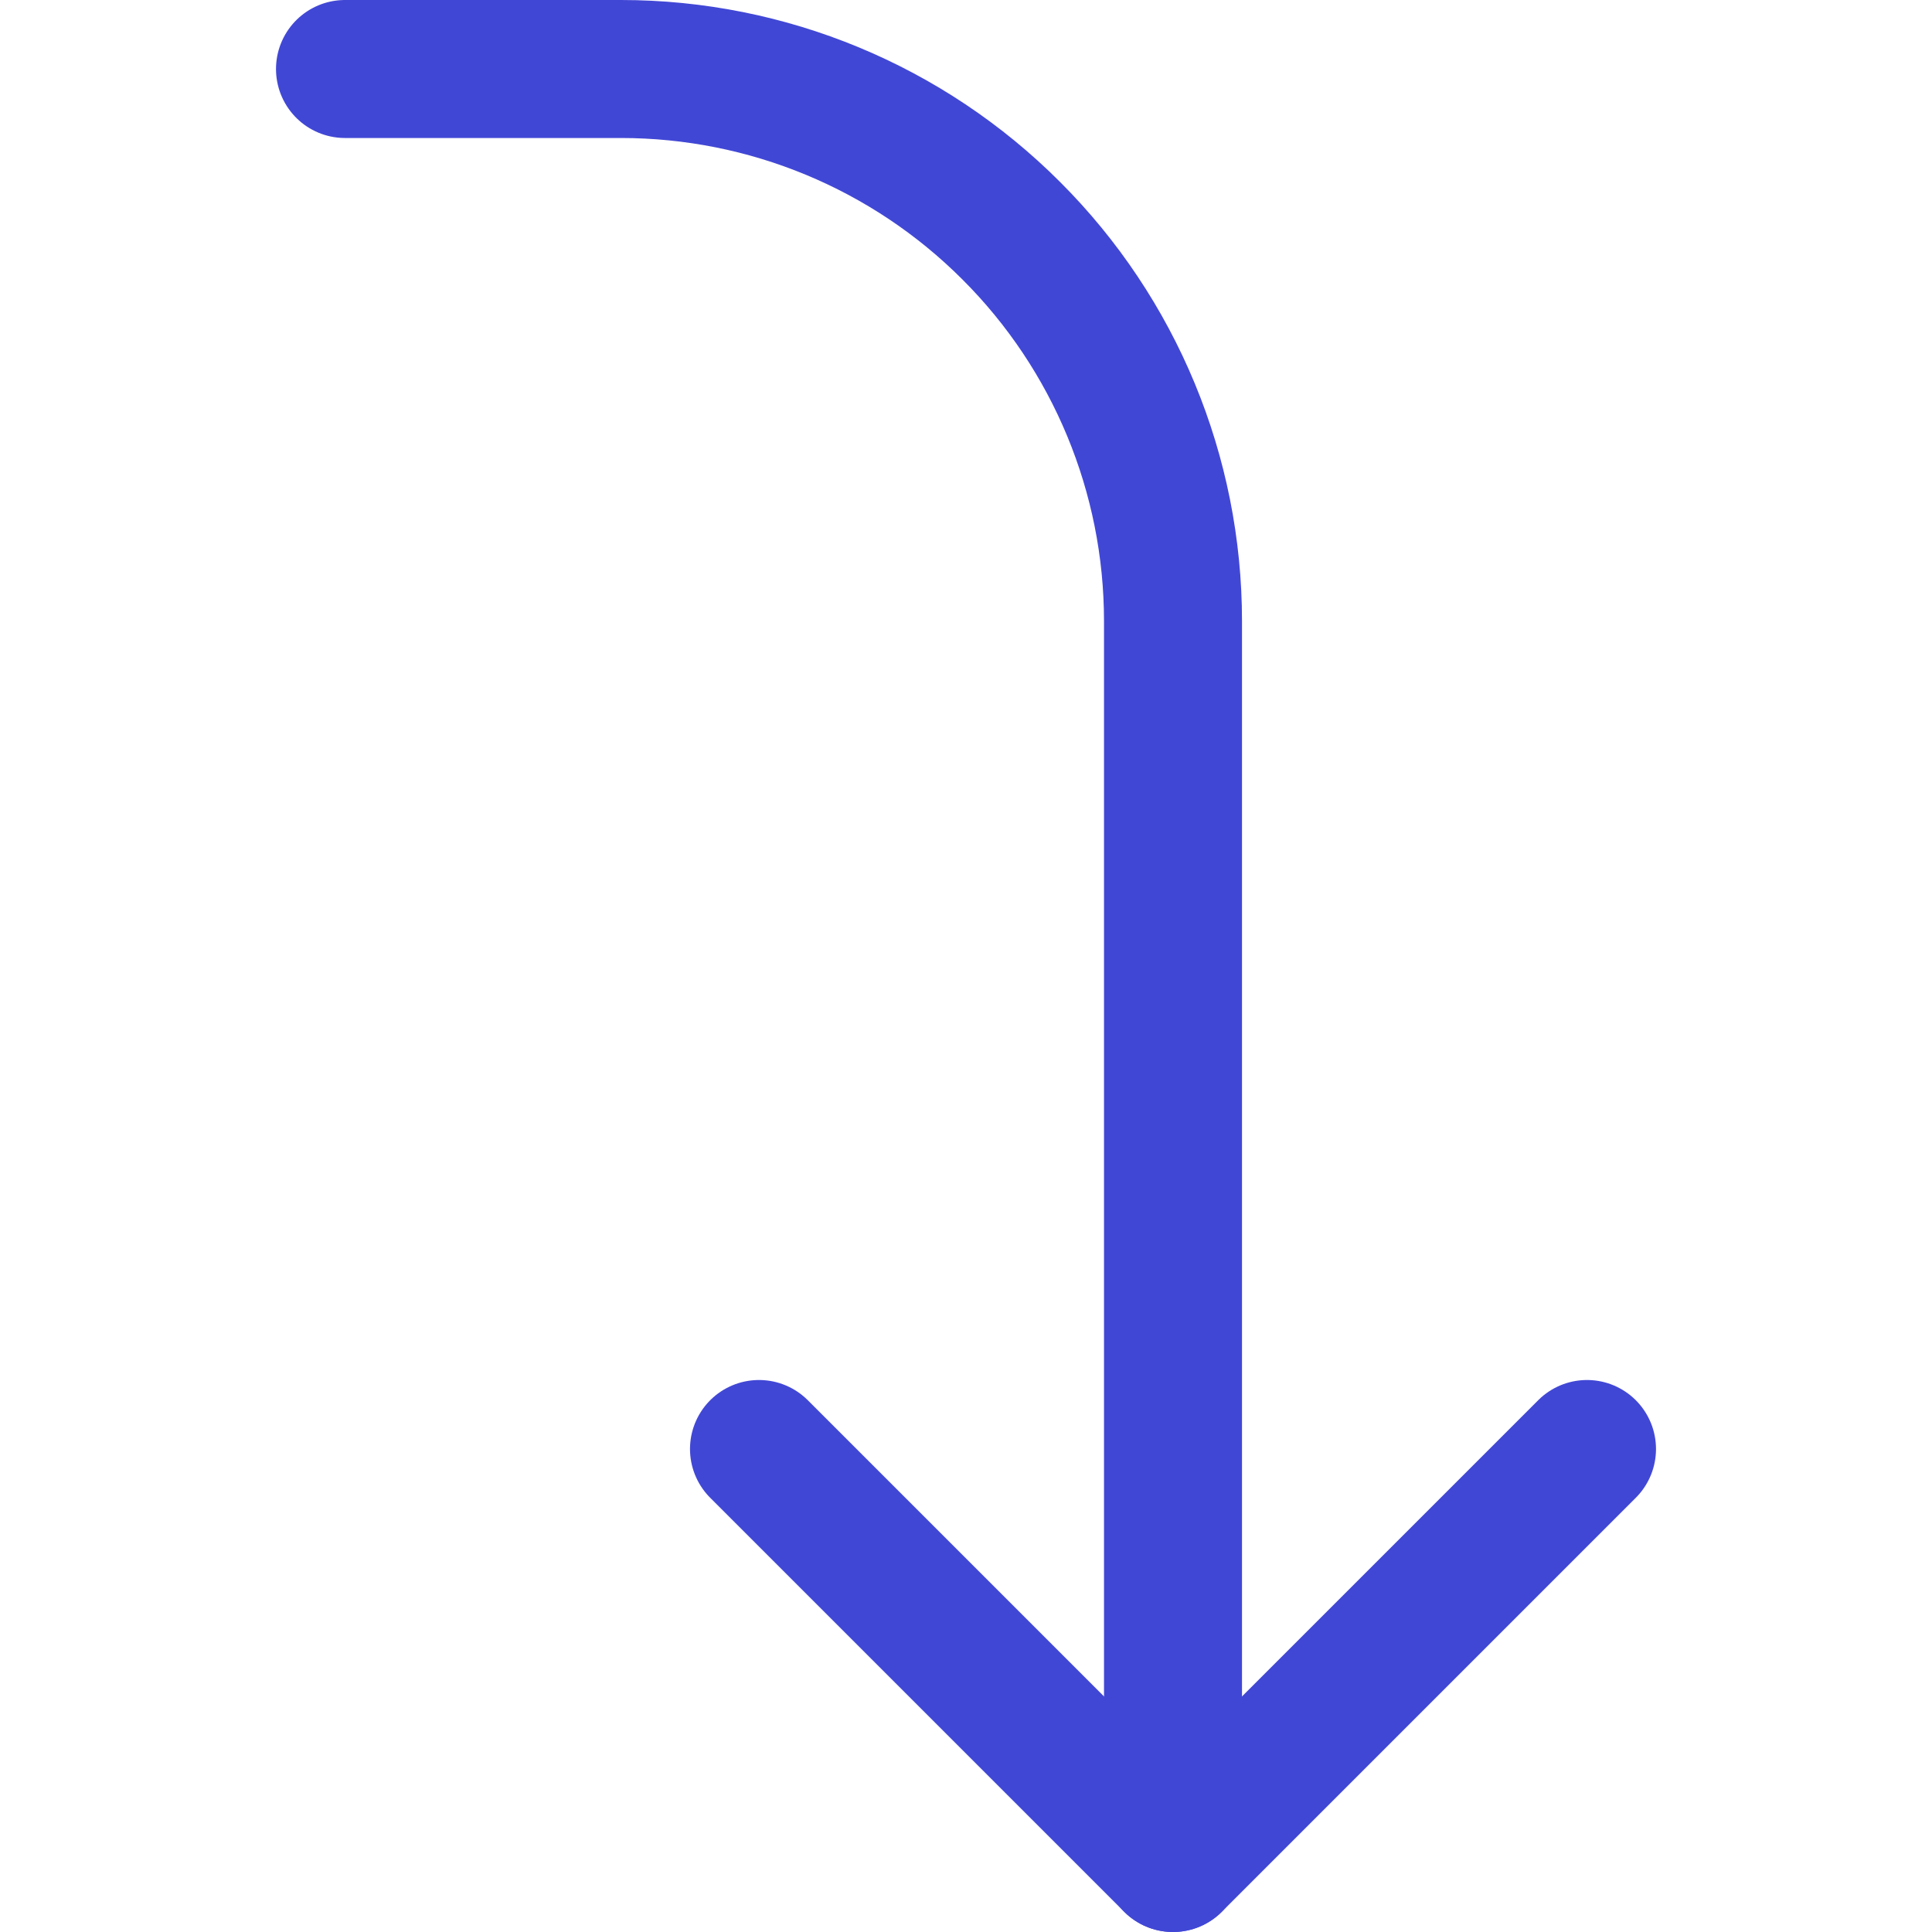 <svg xmlns="http://www.w3.org/2000/svg" fill="none" viewBox="0 0 14 14" id="Arrow-Bend-Right-Down-2--Streamline-Core"><desc>Arrow Bend Right Down 2 Streamline Icon: https://streamlinehq.com</desc><g id="arrow-bend-right-down-2--arrow-bend-curve-change-direction-right-to-down"><path id="Vector" stroke="#4147d5" stroke-linecap="round" stroke-linejoin="round" d="m11.5 10.5 -3 3 -3 -3" stroke-width="1"></path><path id="Vector_2" stroke="#4147d5" stroke-linecap="round" stroke-linejoin="round" d="M2.5 0.5h2c1.061 0 2.078 0.421 2.828 1.172C8.079 2.422 8.5 3.439 8.5 4.5v9" stroke-width="1"></path></g></svg>